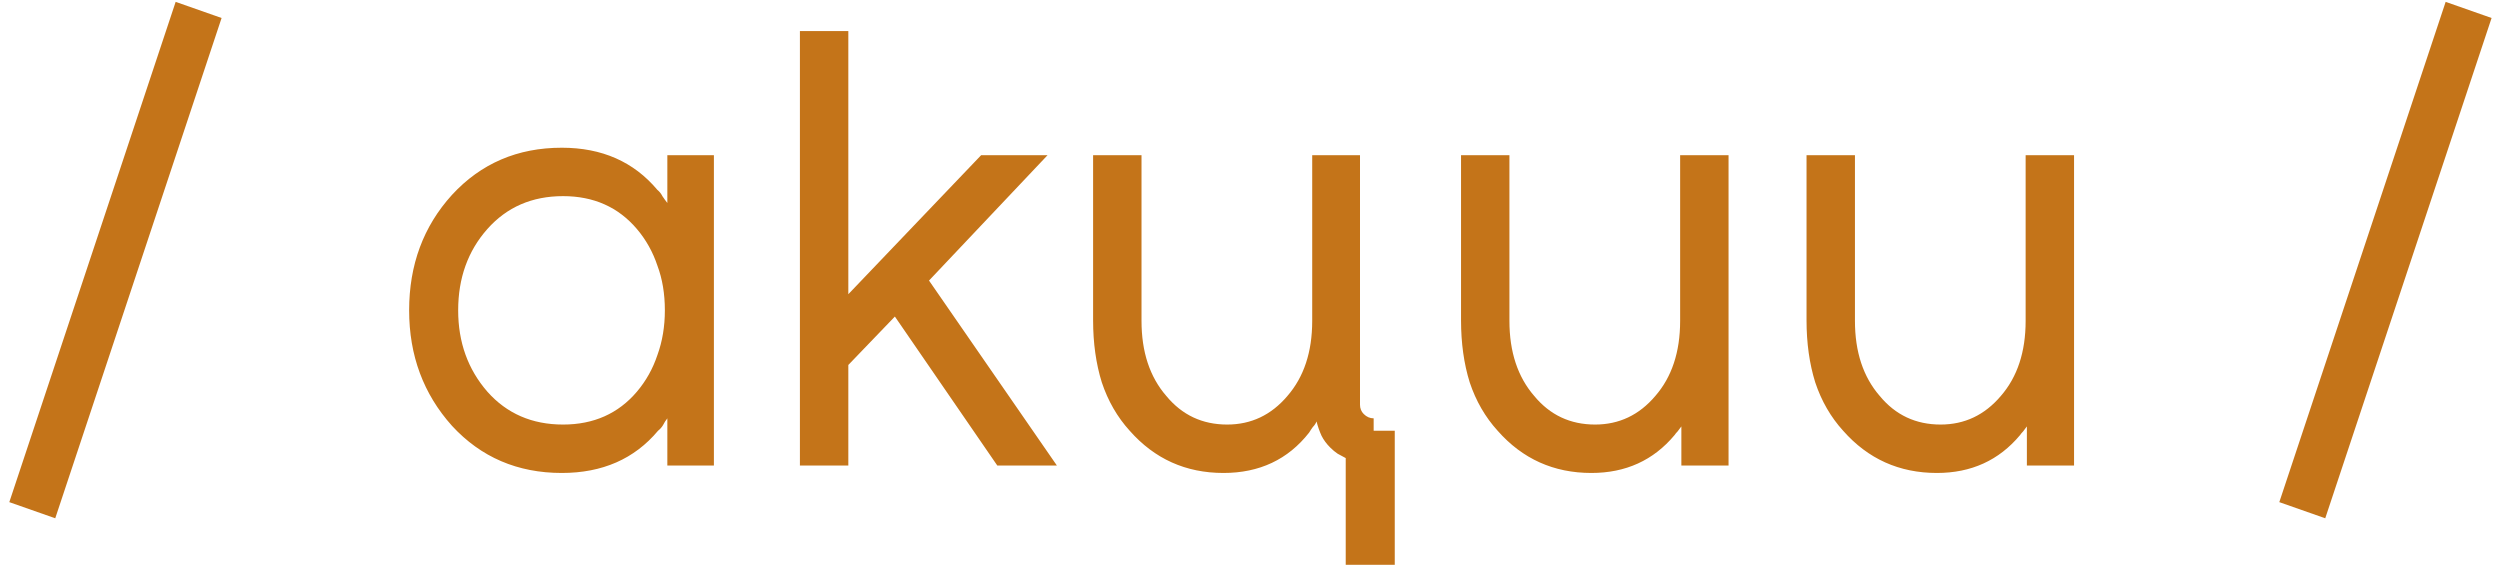 <?xml version="1.0" encoding="UTF-8"?> <svg xmlns="http://www.w3.org/2000/svg" width="145" height="33" viewBox="0 0 145 33" fill="none"><path d="M10.188 0.108L12.852 1.044L3.204 30.06L0.54 29.124L10.188 0.108ZM38.706 9H41.406V27H38.706V24.264C38.61 24.384 38.526 24.516 38.454 24.66C38.382 24.78 38.286 24.888 38.166 24.984C36.798 26.616 34.938 27.432 32.586 27.432C30.018 27.432 27.894 26.52 26.214 24.696C24.558 22.848 23.73 20.616 23.73 18C23.73 15.36 24.558 13.128 26.214 11.304C27.894 9.48 30.018 8.568 32.586 8.568C34.914 8.568 36.762 9.384 38.13 11.016C38.25 11.112 38.346 11.232 38.418 11.376C38.514 11.52 38.61 11.652 38.706 11.772V9ZM32.658 11.376C30.858 11.376 29.394 12.012 28.266 13.284C27.138 14.556 26.574 16.128 26.574 18C26.574 19.848 27.138 21.42 28.266 22.716C29.394 23.988 30.858 24.624 32.658 24.624C34.434 24.624 35.862 23.988 36.942 22.716C37.47 22.092 37.866 21.384 38.13 20.592C38.418 19.8 38.562 18.936 38.562 18C38.562 17.04 38.418 16.176 38.13 15.408C37.866 14.616 37.47 13.908 36.942 13.284C35.862 12.012 34.434 11.376 32.658 11.376ZM46.395 27V1.8H49.203V17.064L56.907 9H60.759L53.883 16.272L61.299 27H57.843L51.903 18.36L49.203 21.168V27H46.395ZM63.4 9H66.208V18.612C66.208 20.412 66.688 21.864 67.648 22.968C68.56 24.072 69.736 24.624 71.176 24.624C72.568 24.624 73.732 24.072 74.668 22.968C75.628 21.864 76.108 20.412 76.108 18.612V9H78.88V23.472C78.88 23.688 78.952 23.868 79.096 24.012C79.264 24.18 79.456 24.264 79.672 24.264V24.984H80.896V32.76H78.052V26.568C77.908 26.496 77.752 26.412 77.584 26.316C77.44 26.22 77.296 26.1 77.152 25.956C76.936 25.74 76.768 25.512 76.648 25.272C76.528 25.008 76.432 24.732 76.36 24.444C76.312 24.564 76.24 24.672 76.144 24.768C76.072 24.864 76 24.972 75.928 25.092C74.704 26.652 73.048 27.432 70.96 27.432C68.776 27.432 66.964 26.616 65.524 24.984C64.804 24.192 64.264 23.256 63.904 22.176C63.568 21.096 63.4 19.896 63.4 18.576V9ZM84.74 9H87.547V18.612C87.547 20.412 88.028 21.864 88.987 22.968C89.9 24.072 91.076 24.624 92.516 24.624C93.907 24.624 95.072 24.072 96.007 22.968C96.968 21.864 97.448 20.412 97.448 18.612V9H100.256V27H97.519V24.732C97.448 24.828 97.376 24.924 97.303 25.02C97.231 25.092 97.171 25.164 97.124 25.236C95.9 26.7 94.291 27.432 92.299 27.432C90.115 27.432 88.303 26.616 86.864 24.984C86.144 24.192 85.603 23.256 85.243 22.176C84.907 21.096 84.74 19.896 84.74 18.576V9ZM104.779 9H107.587V18.612C107.587 20.412 108.067 21.864 109.027 22.968C109.939 24.072 111.115 24.624 112.555 24.624C113.947 24.624 115.111 24.072 116.047 22.968C117.007 21.864 117.487 20.412 117.487 18.612V9H120.295V27H117.559V24.732C117.487 24.828 117.415 24.924 117.343 25.02C117.271 25.092 117.211 25.164 117.163 25.236C115.939 26.7 114.331 27.432 112.339 27.432C110.155 27.432 108.343 26.616 106.903 24.984C106.183 24.192 105.643 23.256 105.283 22.176C104.947 21.096 104.779 19.896 104.779 18.576V9ZM141.848 0.108L144.512 1.044L134.864 30.06L132.2 29.124L141.848 0.108Z" fill="#C47419"></path></svg> 